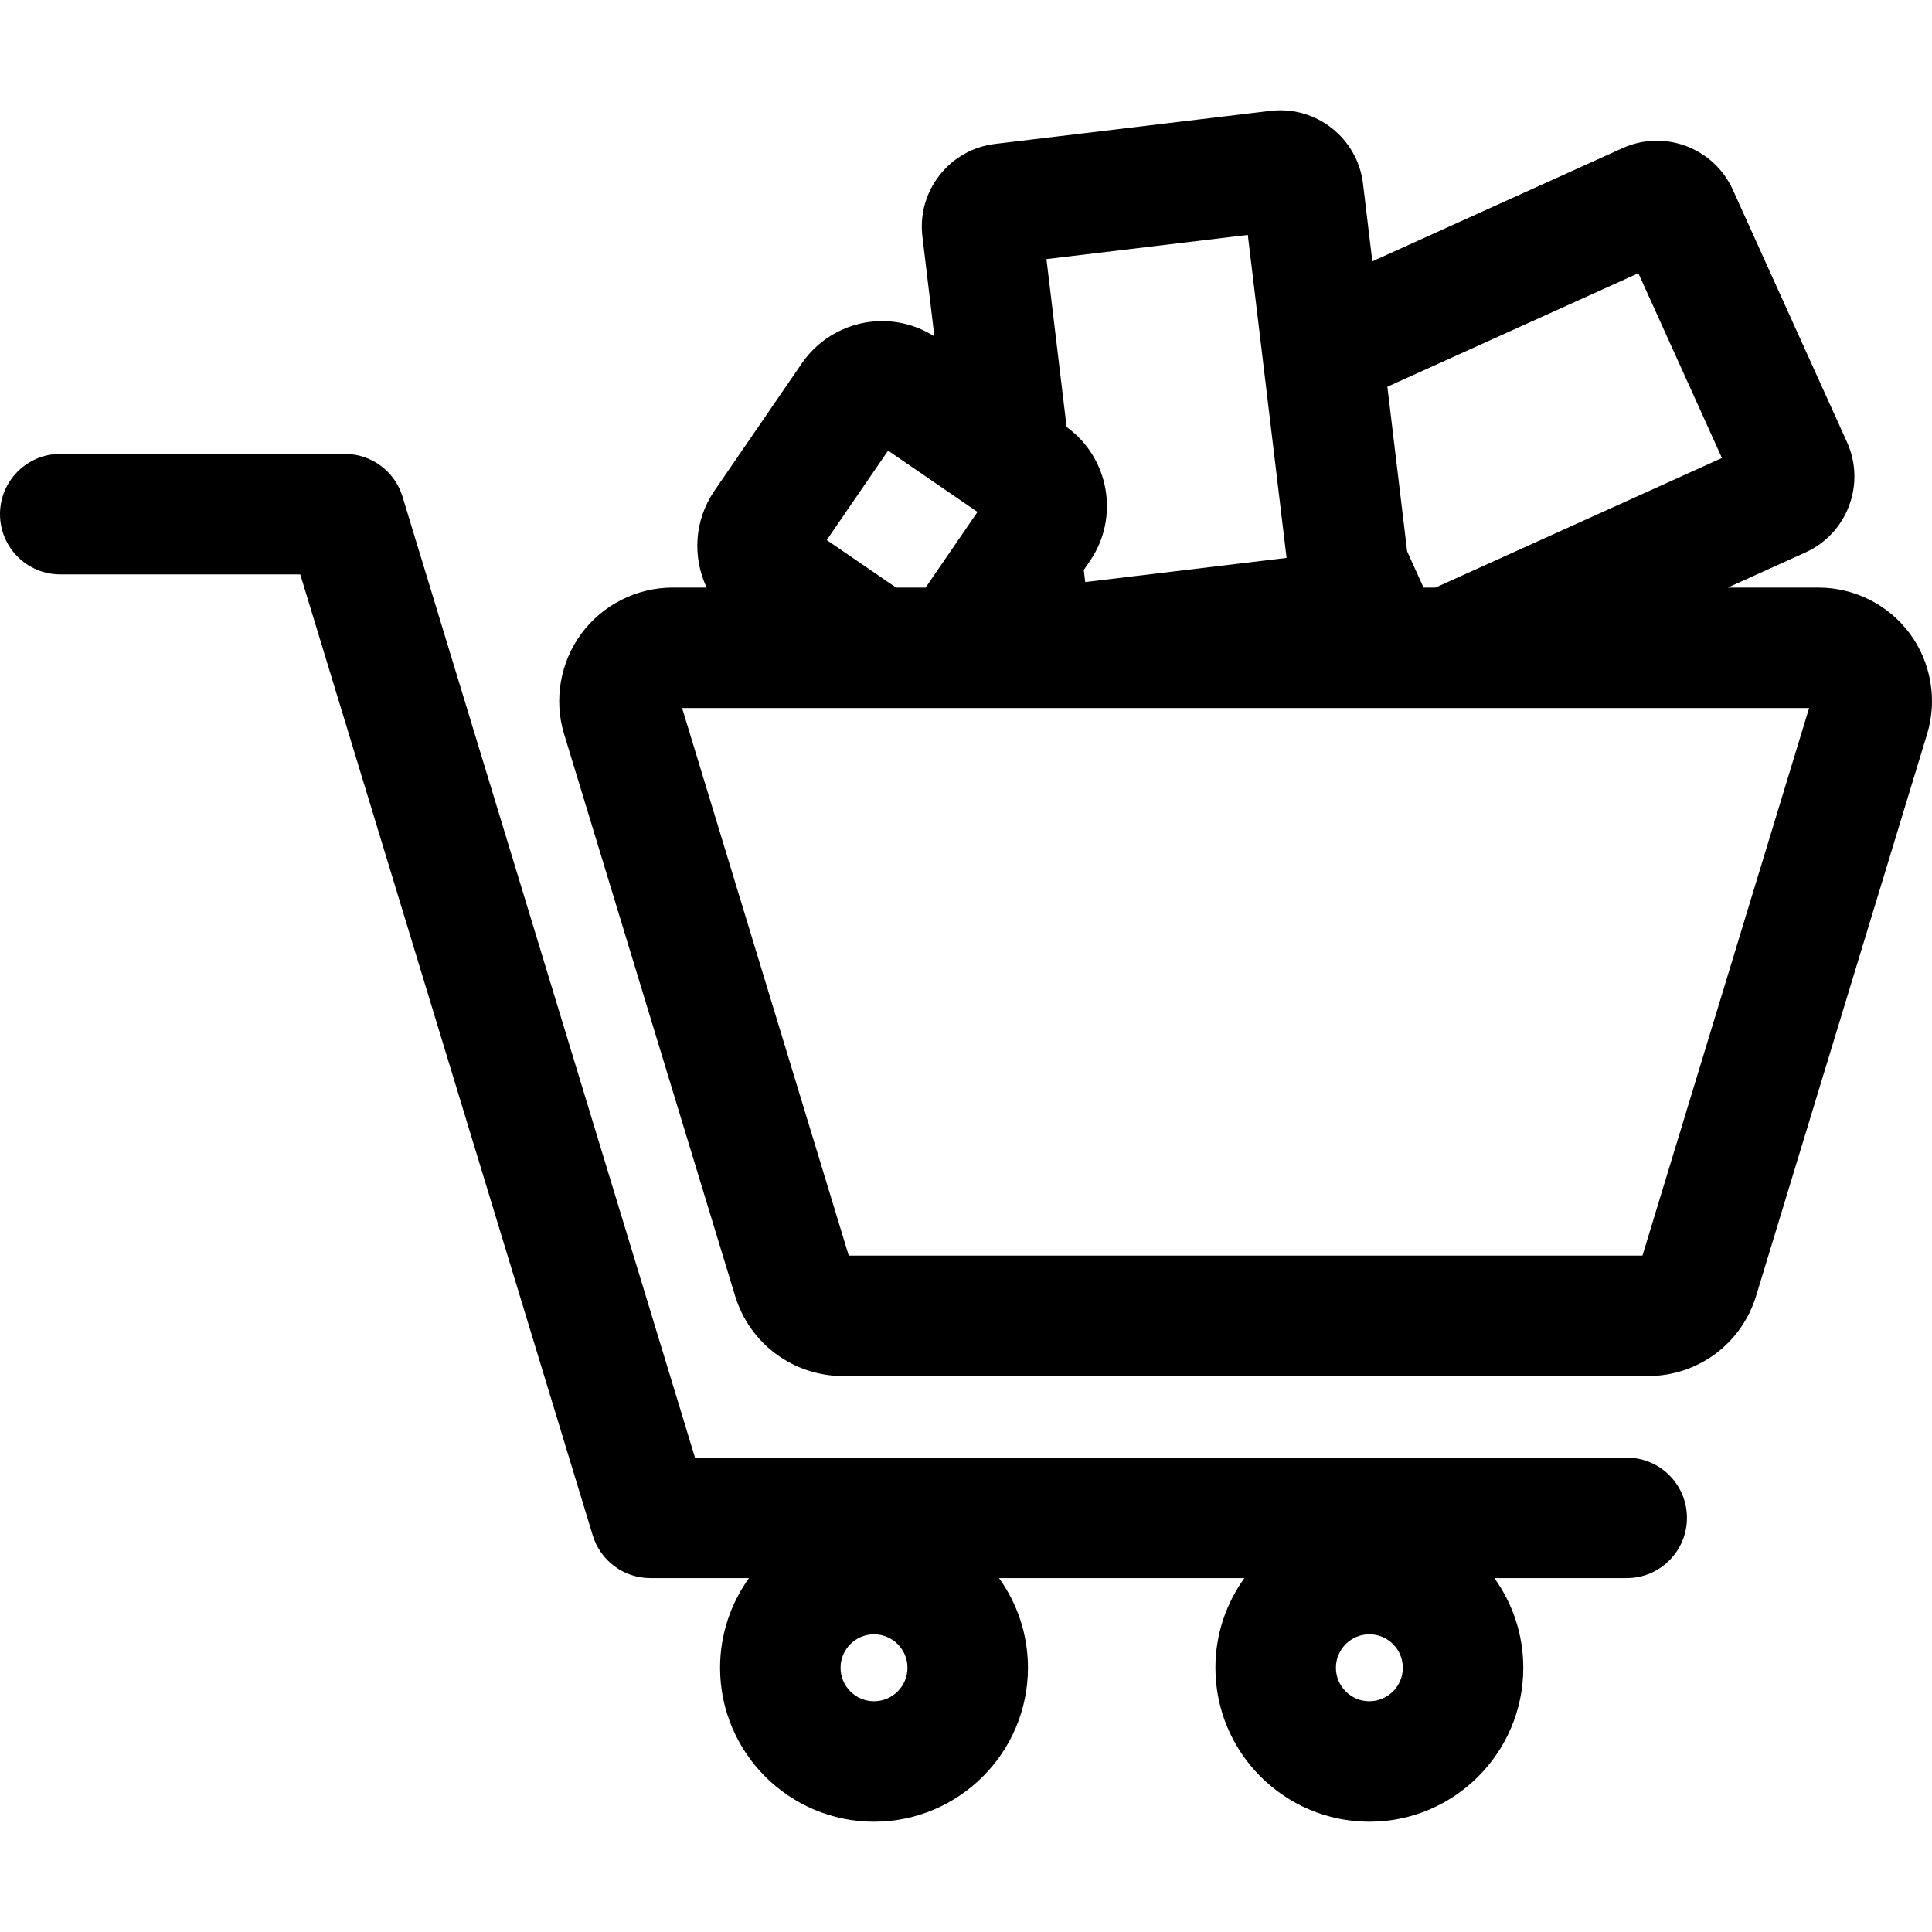 <?xml version="1.0" encoding="iso-8859-1"?>
<!-- Uploaded to: SVG Repo, www.svgrepo.com, Generator: SVG Repo Mixer Tools -->
<svg fill="#000000" height="800px" width="800px" version="1.1" id="Layer_1" xmlns="http://www.w3.org/2000/svg" xmlns:xlink="http://www.w3.org/1999/xlink" 
	 viewBox="0 0 512 512" xml:space="preserve">
<g>
	<g>
		<path d="M431.099,386.284H184.182l-77.511-254.677c-2.046-6.722-8.246-11.316-15.272-11.316H15.964
			C7.148,120.291,0,127.437,0,136.254c0,8.817,7.148,15.964,15.964,15.964h63.607l77.51,254.677
			c2.046,6.722,8.246,11.316,15.272,11.316h26.143c-4.82,6.698-7.671,14.904-7.671,23.768c0,22.495,18.301,40.796,40.796,40.796
			c22.495,0,40.796-18.301,40.796-40.796c0-8.864-2.85-17.07-7.671-23.768h65.022c-4.82,6.698-7.671,14.904-7.671,23.768
			c0,22.495,18.301,40.796,40.796,40.796s40.796-18.301,40.796-40.796c0-8.864-2.85-17.07-7.671-23.768h35.077
			c8.816,0,15.964-7.148,15.964-15.964C447.062,393.43,439.915,386.284,431.099,386.284z M231.623,450.846
			c-4.891,0-8.868-3.979-8.868-8.868s3.979-8.868,8.868-8.868s8.868,3.979,8.868,8.868
			C240.491,446.868,236.512,450.846,231.623,450.846z M362.896,450.846c-4.891,0-8.868-3.979-8.868-8.868s3.979-8.868,8.868-8.868
			c4.891,0,8.868,3.979,8.868,8.868C371.765,446.868,367.786,450.846,362.896,450.846z"/>
	</g>
</g>
<g>
	<g>
		<path d="M506.101,167.877c-5.644-7.615-14.673-12.161-24.15-12.161H457.88l20.585-9.311c11.09-5.02,16.032-18.127,11.015-29.221
			L459.215,50.28c-5.011-11.08-18.098-16.052-29.222-11.021l-66.312,29.995l-2.47-20.576c-1.446-12.049-12.384-20.742-24.557-19.296
			l-72.907,8.751c-5.858,0.702-11.09,3.644-14.735,8.282c-3.645,4.638-5.264,10.419-4.561,16.274l3.177,26.468
			c-4.151-2.649-8.916-4.061-13.852-4.061c-8.517,0-16.476,4.192-21.29,11.21l-23.177,33.789
			c-5.369,7.827-5.817,17.592-2.041,25.618h-9.021c-9.477,0-18.505,4.545-24.15,12.163c-5.645,7.621-7.368,17.582-4.608,26.645
			l45.303,148.856c3.877,12.739,15.433,21.298,28.754,21.298h213.105c13.321,0,24.876-8.559,28.754-21.298l45.304-148.857
			C513.468,185.455,511.746,175.495,506.101,167.877z M434.182,72.407l22.151,48.967l-75.922,34.341h-3.158l-4.35-9.615
			l-5.234-43.608L434.182,72.407z M330.683,62.256l10.273,85.589l-53.36,6.406l-0.384-3.2l1.625-2.368
			c7.931-11.562,5.136-27.358-6.173-35.521l-5.341-44.5L330.683,62.256z M235.351,119.416l23.696,16.254l-13.75,20.046h-7.824
			l-18.375-12.605L235.351,119.416z M435.267,332.751H224.929l-44.162-145.108c15.113,0,283.539,0,298.664,0L435.267,332.751z"/>
	</g>
</g>
</svg>